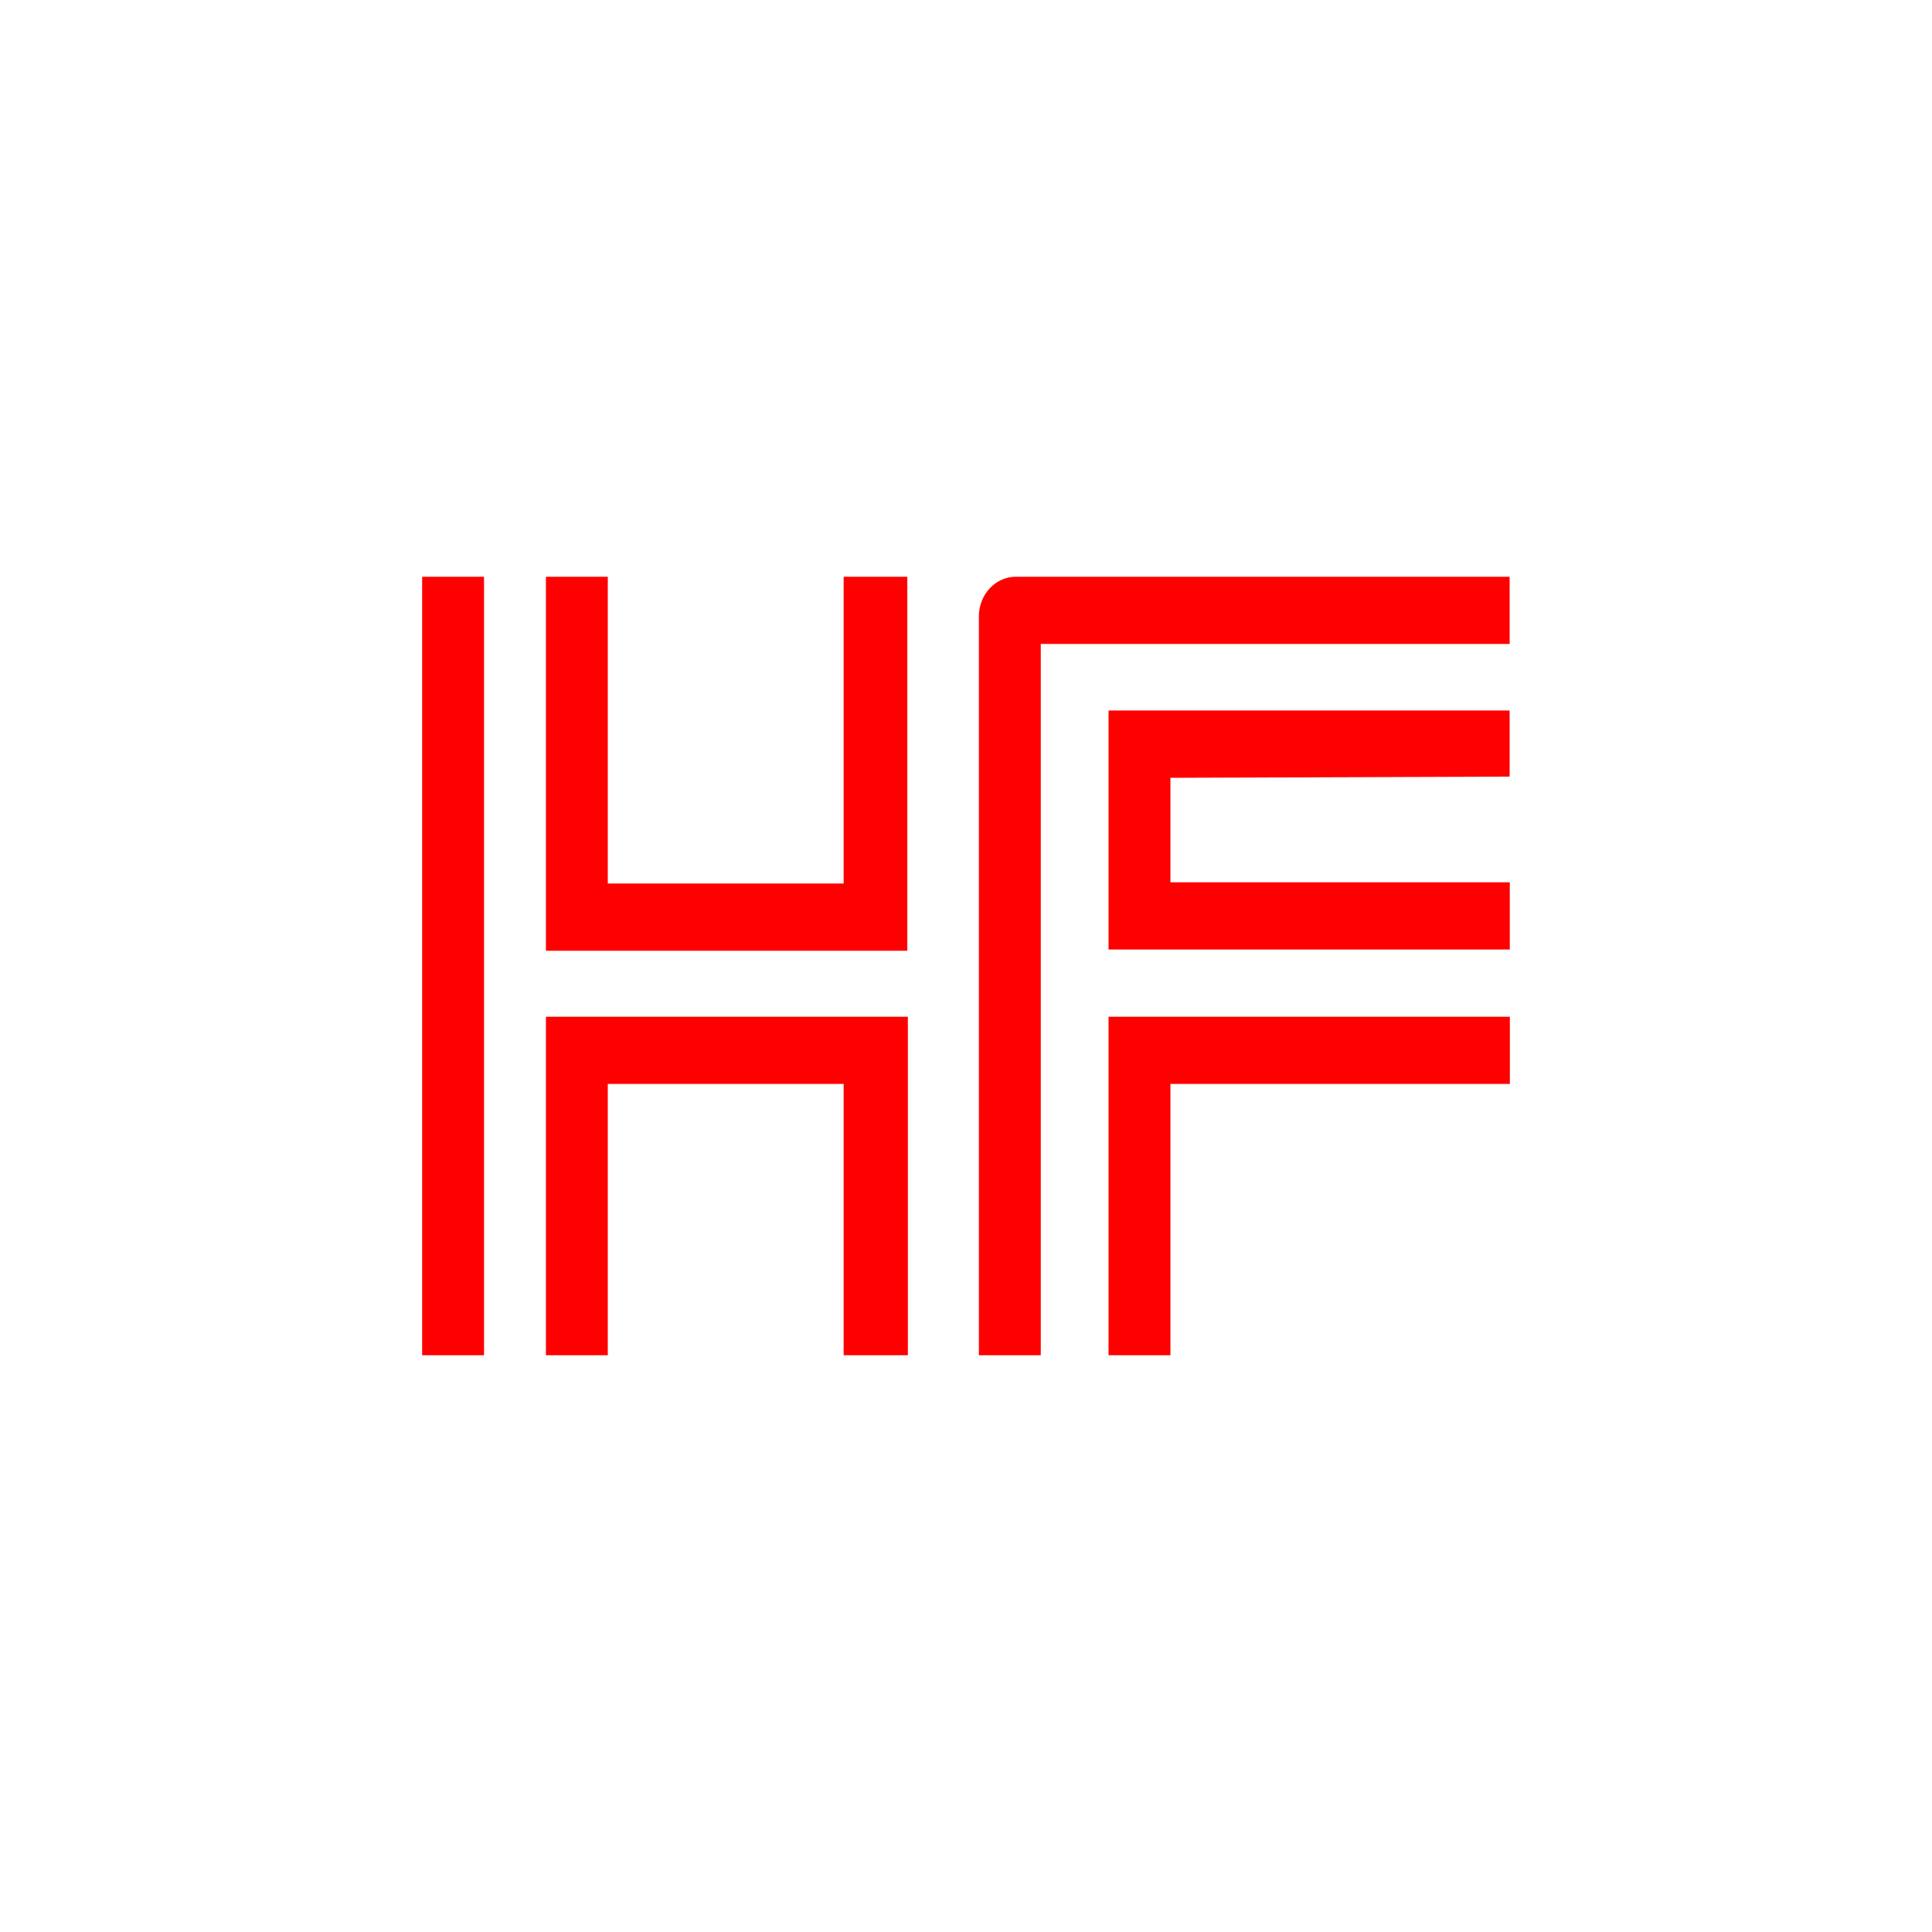 <?xml version="1.0" encoding="utf-8"?>
<svg xmlns="http://www.w3.org/2000/svg" height="1080" preserveAspectRatio="xMidYMid meet" version="1.0" viewBox="0 0 810 810" width="1080" zoomAndPan="magnify">
  <defs>
    <clipPath id="813ae6ffe2">
      <path clip-rule="nonzero" d="M 176.984 241.801 L 633.43 241.801 L 633.43 569 L 176.984 569 Z M 176.984 241.801"/>
    </clipPath>
    <clipPath id="7078124a93">
      <path clip-rule="nonzero" d="M 380.633 426.27 L 228.879 426.27 L 228.879 568.211 L 254.824 568.211 L 254.824 454.445 L 353.703 454.445 L 353.703 568.211 L 380.633 568.211 Z M 353.703 241.801 L 353.703 370.418 L 254.824 370.418 L 254.824 241.801 L 228.879 241.801 L 228.879 398.598 L 380.395 398.598 L 380.395 241.801 Z M 633.023 426.27 L 464.762 426.27 L 464.762 568.211 L 490.707 568.211 L 490.707 454.445 L 633.023 454.445 Z M 490.707 369.91 L 490.707 326.102 L 632.922 325.594 L 632.922 297.891 L 464.762 297.891 L 464.762 398.09 L 632.988 398.09 L 632.988 369.91 Z M 425.93 241.801 C 417.336 241.801 410.402 249.246 410.402 258.445 L 410.402 568.211 L 436.348 568.211 L 436.348 269.98 L 632.922 269.98 L 632.922 241.801 Z M 202.934 568.211 L 176.984 568.211 L 176.984 241.801 L 202.934 241.801 Z M 202.934 568.211"/>
    </clipPath>
  </defs>
  <g clip-path="url(#813ae6ffe2)">
    <g clip-path="url(#7078124a93)">
      <path d="M 176.984 241.801 L 633.43 241.801 L 633.43 568.199 L 176.984 568.199 Z M 176.984 241.801" fill="#ff0000" fill-opacity="1" fill-rule="nonzero"/>
    </g>
  </g>
</svg>